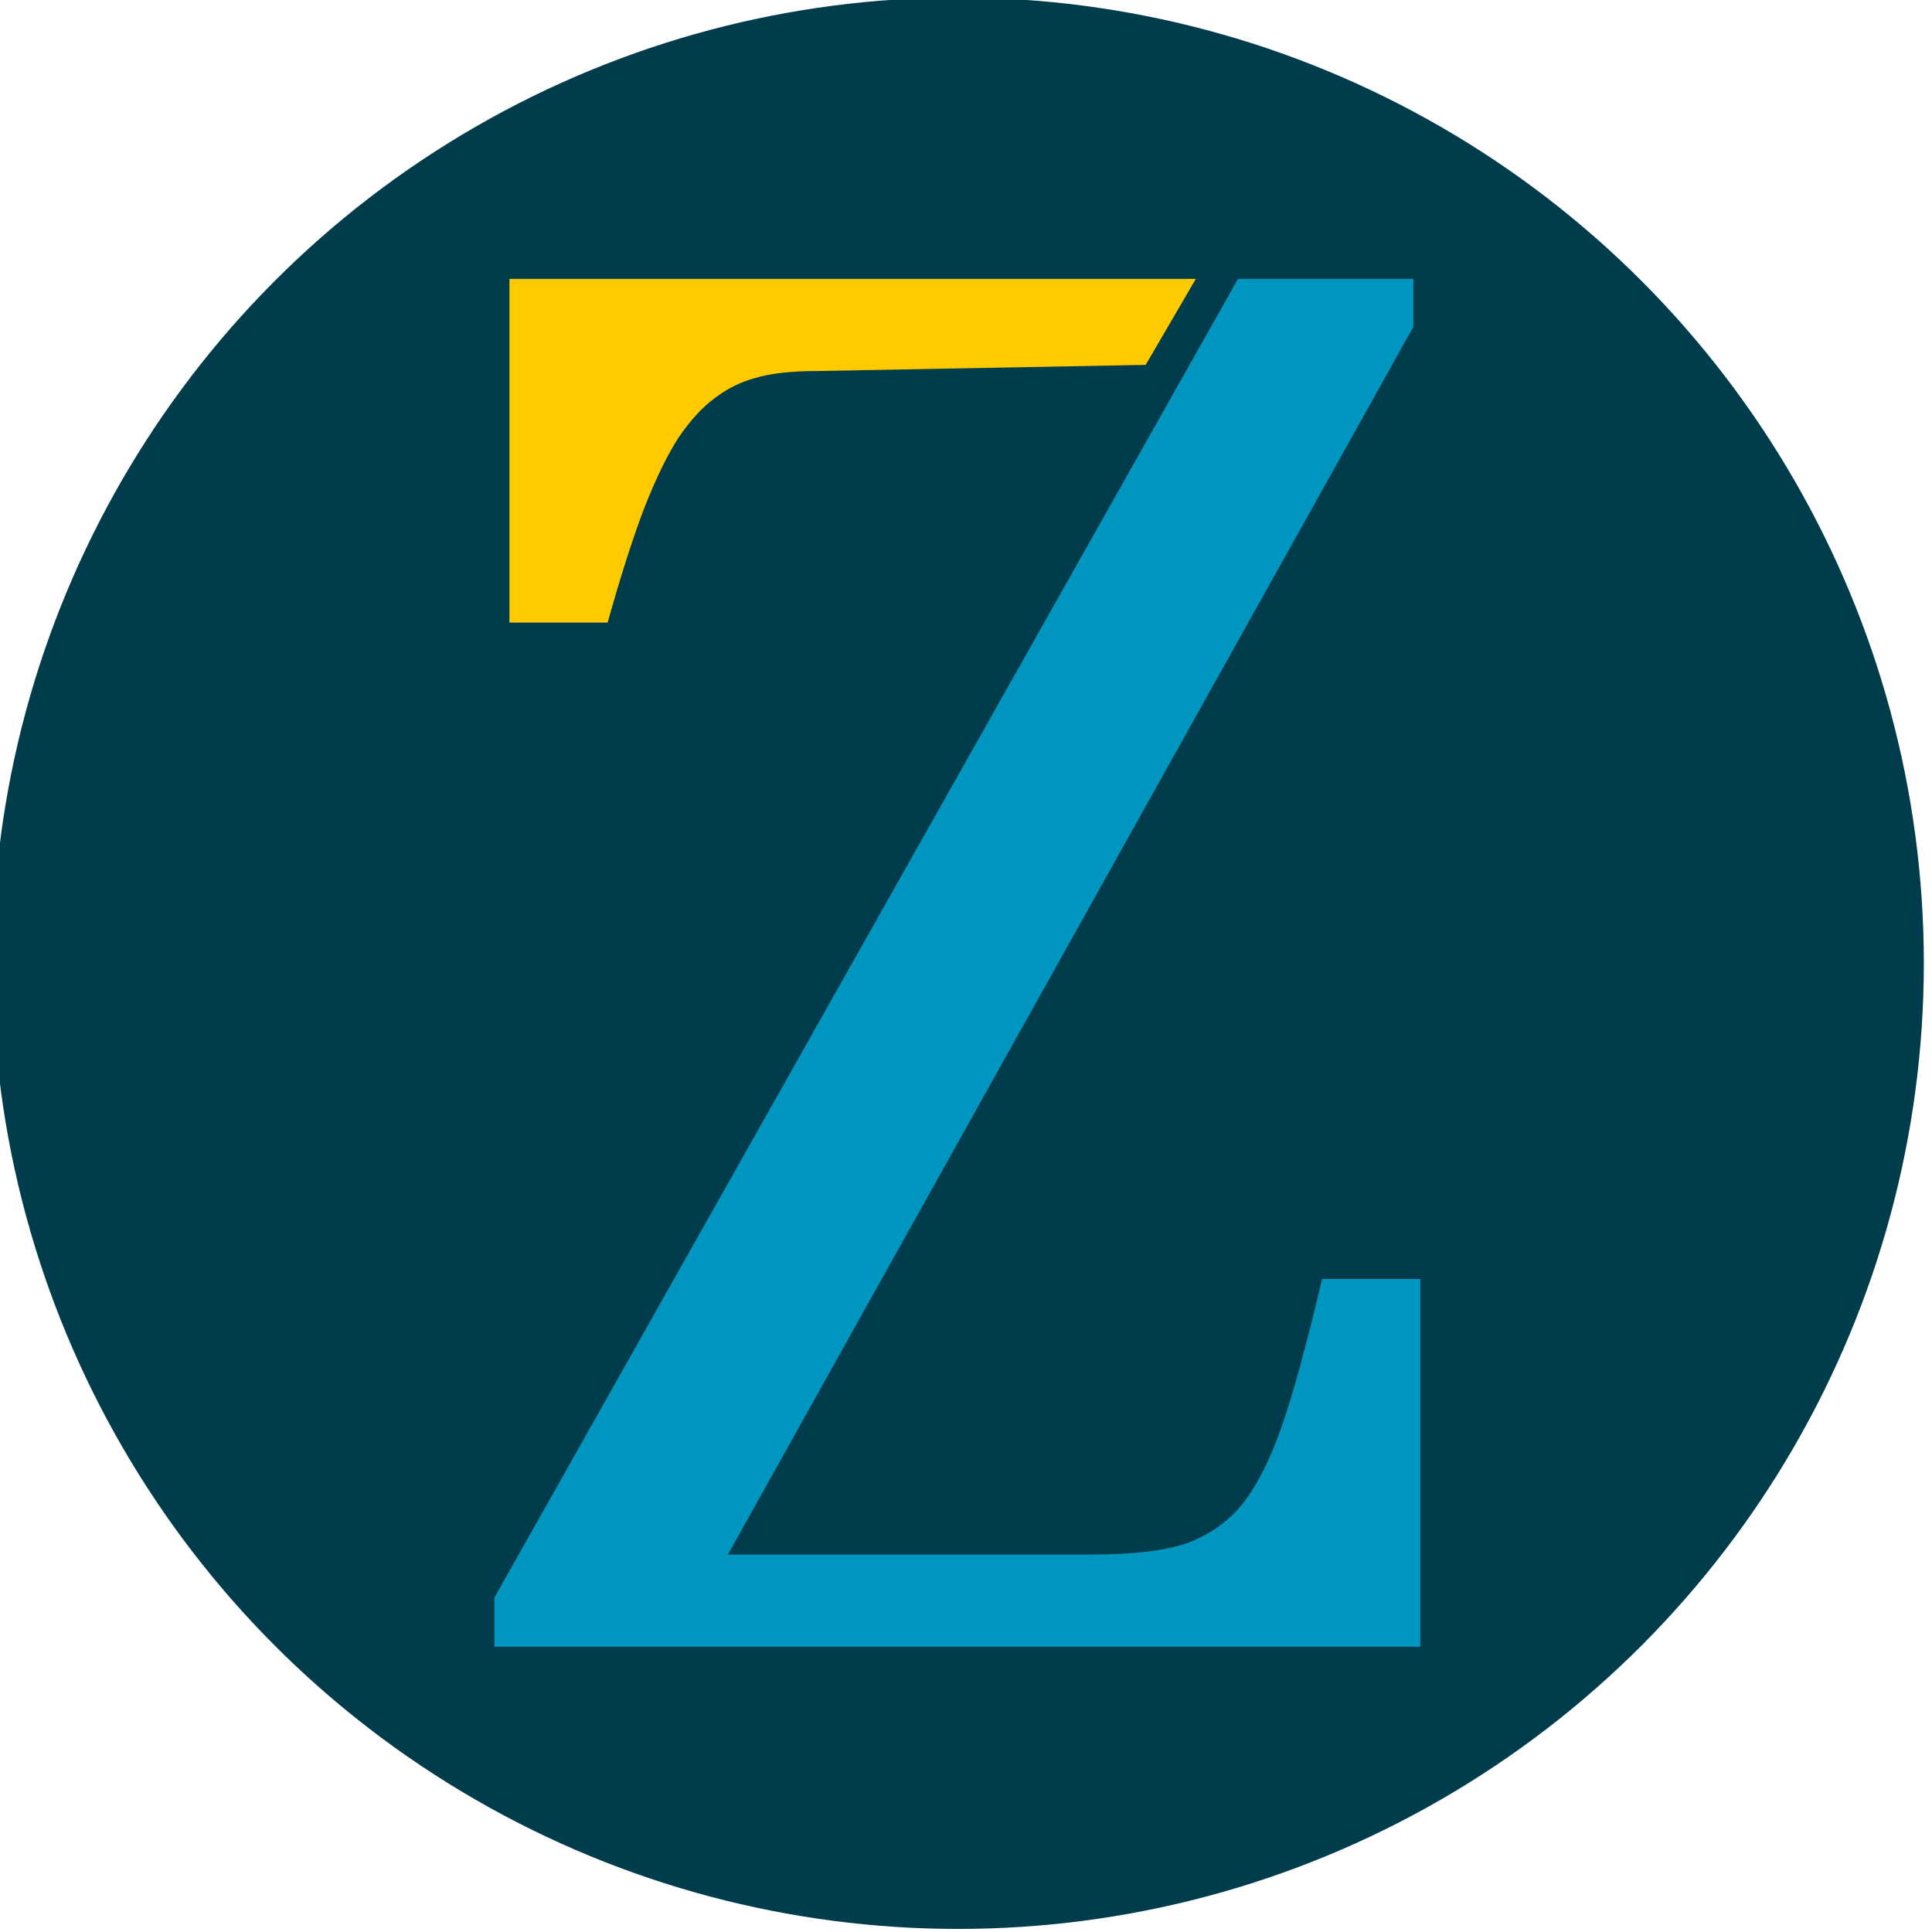 <svg xmlns="http://www.w3.org/2000/svg" xmlns:xlink="http://www.w3.org/1999/xlink" xmlns:serif="http://www.serif.com/" width="100%" height="100%" viewBox="0 0 100 100" xml:space="preserve" style="fill-rule:evenodd;clip-rule:evenodd;stroke-linejoin:round;stroke-miterlimit:2;">    <g transform="matrix(0.172,0,0,0.172,-1211.1,-401.129)">        <g transform="matrix(1,0,0,1,6150.37,1893.6)">            <circle cx="1179.24" cy="728.412" r="290.605" style="fill:rgb(0,60,76);"></circle>        </g>        <g transform="matrix(1.622,0,0,1.622,5415.85,1440.12)">            <g transform="matrix(1,0,0,1,-1582.67,-3425.72)">                <path d="M2814.47,4027.41L2847,4027.41L2847,4036.33L2719.83,4264.09L2786.95,4264.09C2795.25,4264.09 2801.39,4263.34 2805.36,4261.85C2809.45,4260.24 2812.79,4257.83 2815.39,4254.6C2818,4251.26 2820.35,4246.61 2822.46,4240.66C2824.57,4234.71 2827.11,4225.48 2830.08,4212.96L2848.3,4212.96L2848.3,4281.19L2676.51,4281.19L2676.51,4272.08L2814.47,4027.41Z" style="fill:rgb(0,150,192);"></path>            </g>            <g transform="matrix(1,0,0,1,-1582.67,-3425.72)">                <path d="M2797.34,4043.37L2736.38,4044.51C2731.55,4044.51 2727.7,4044.95 2724.85,4045.82C2722.12,4046.56 2719.65,4047.8 2717.41,4049.53C2715.18,4051.14 2712.95,4053.56 2710.72,4056.79C2708.62,4060.01 2706.45,4064.47 2704.22,4070.17C2702.11,4075.75 2699.88,4082.75 2697.52,4091.18L2679.3,4091.18L2679.3,4027.41L2806.65,4027.41L2797.34,4043.37Z" style="fill:rgb(255,203,0);"></path>            </g>        </g>    </g></svg>